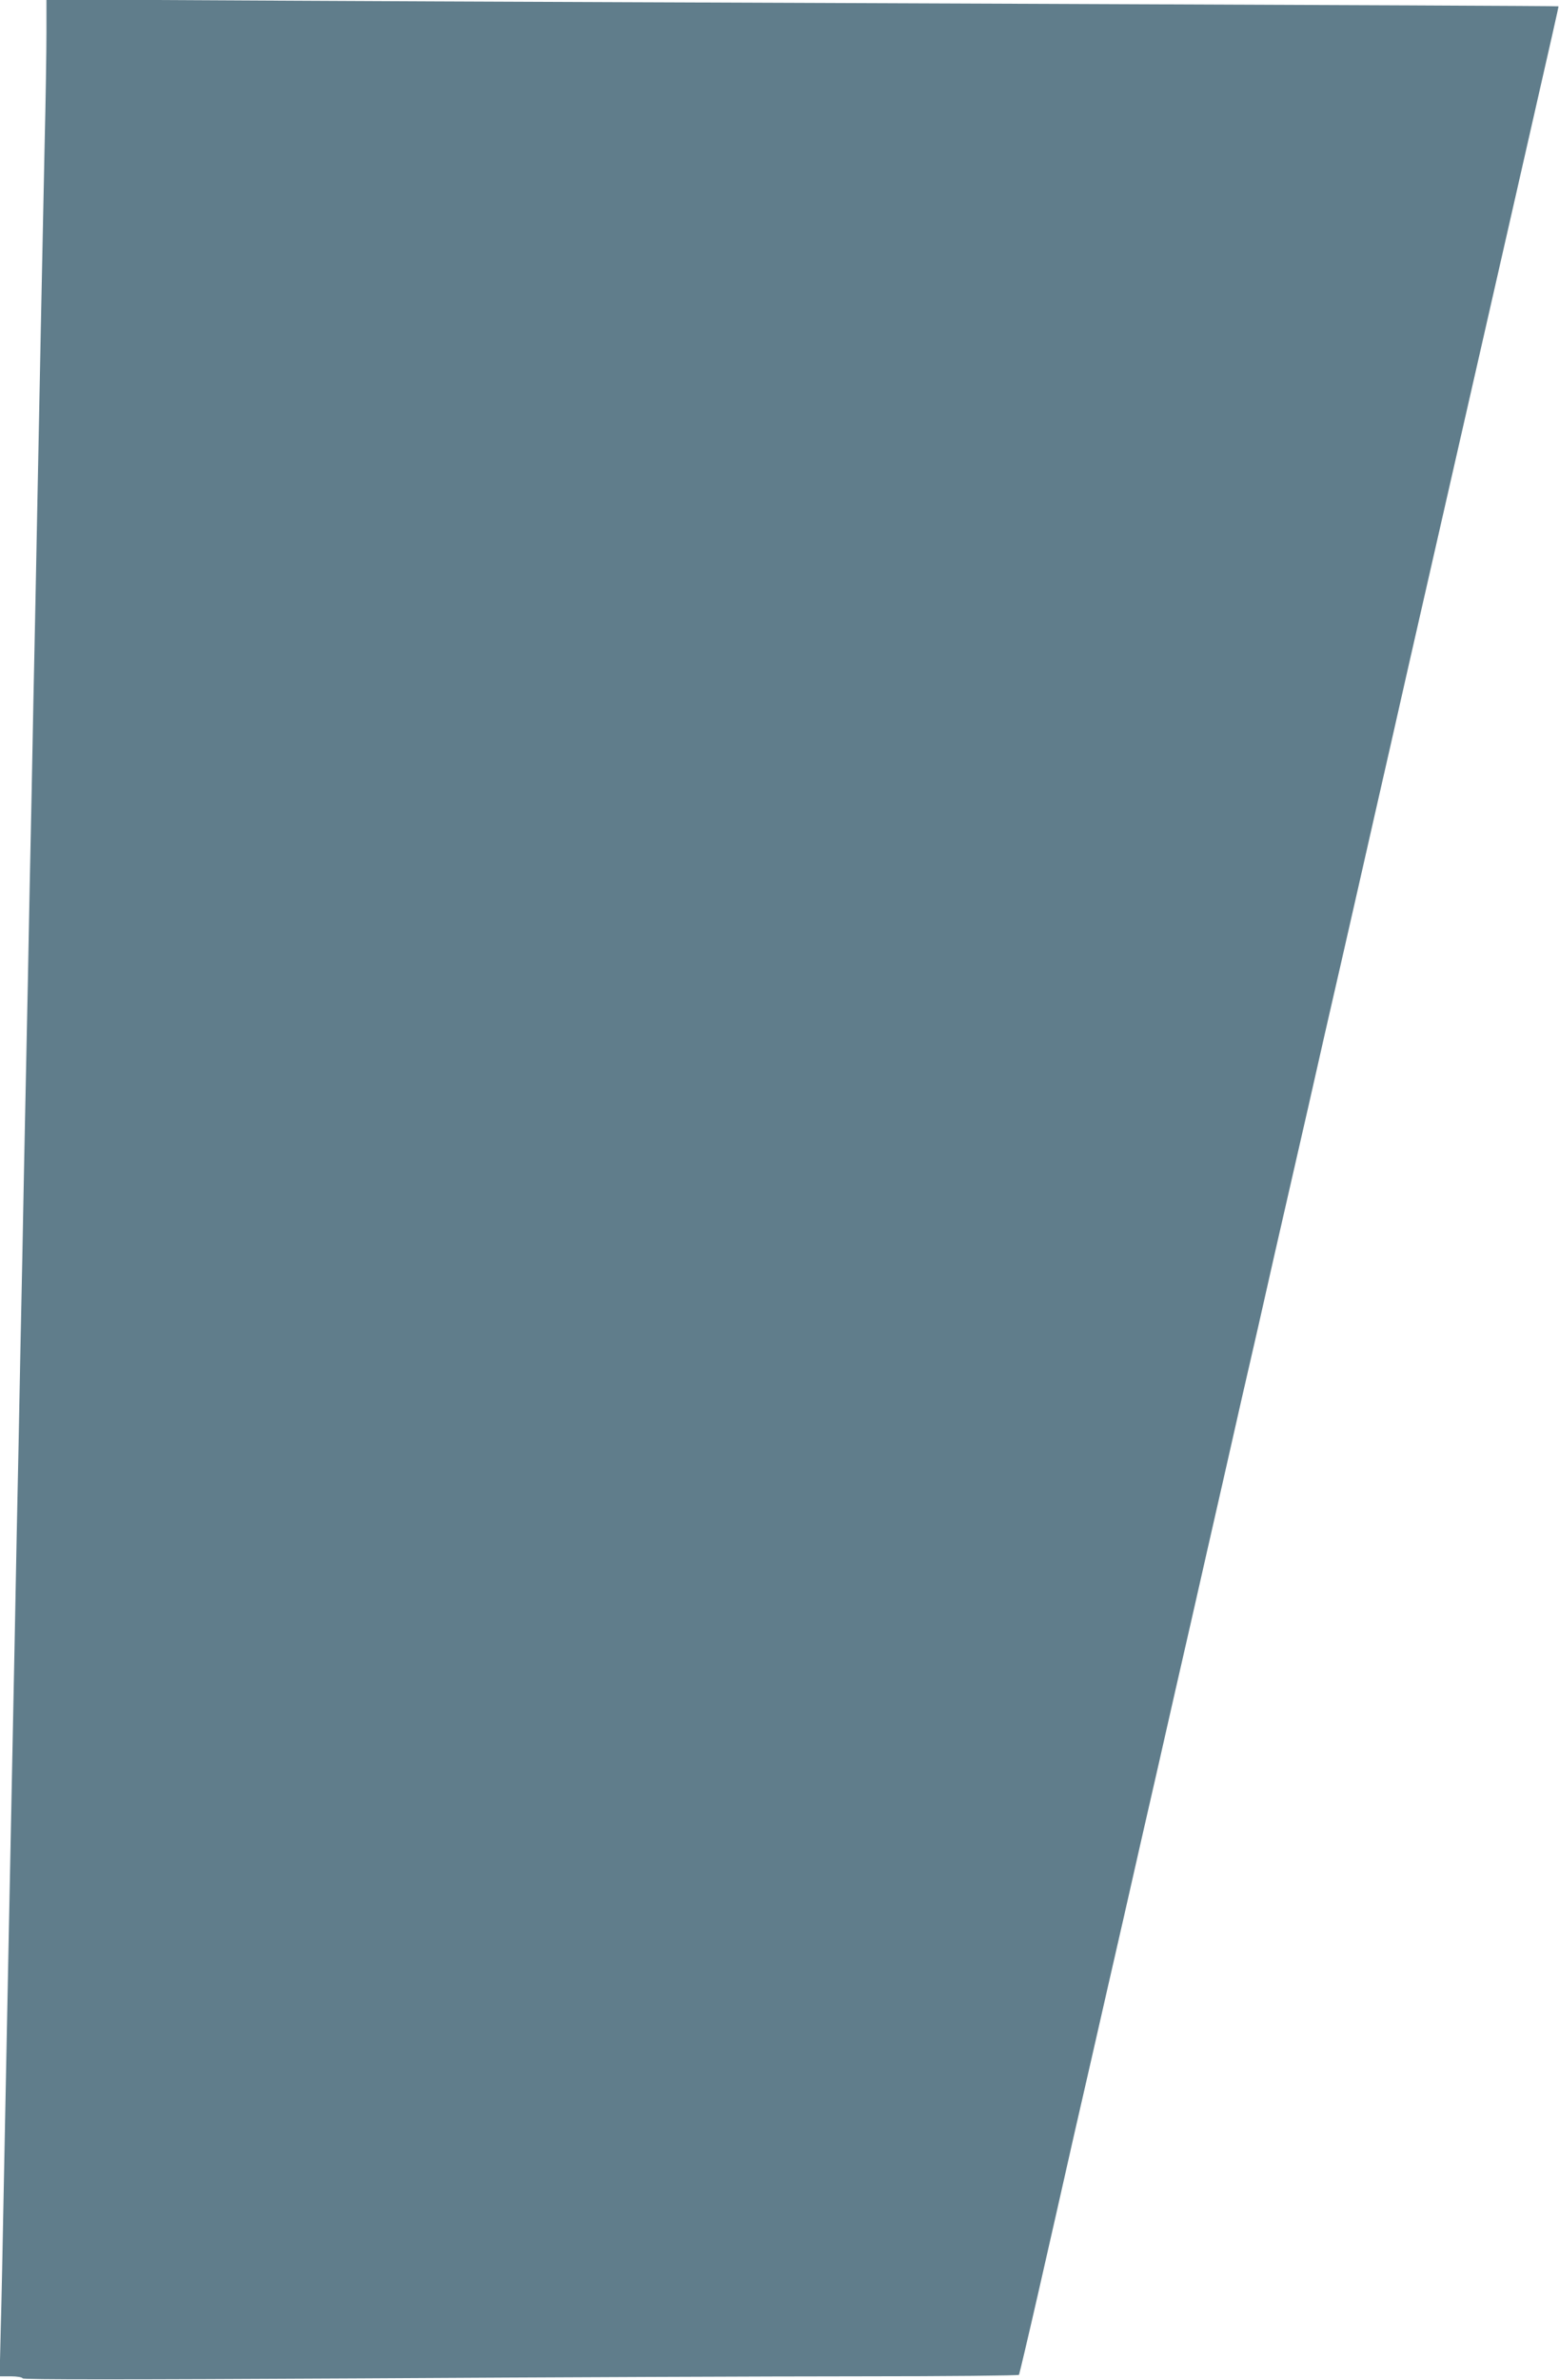 <?xml version="1.0" standalone="no"?>
<!DOCTYPE svg PUBLIC "-//W3C//DTD SVG 20010904//EN"
 "http://www.w3.org/TR/2001/REC-SVG-20010904/DTD/svg10.dtd">
<svg version="1.0" xmlns="http://www.w3.org/2000/svg"
 width="839pt" height="1280pt" viewBox="0 0 839 1280"
 preserveAspectRatio="xMidYMid meet">
<g transform="translate(0,1280) scale(0.1,-0.1)"
fill="#607d8b" stroke="none">
<path d="M250 12629 c0 -96 -4 -372 -10 -614 -5 -242 -14 -676 -20 -965 -6
-289 -15 -745 -20 -1015 -5 -269 -14 -716 -20 -992 -5 -277 -14 -727 -20
-1000 -5 -274 -14 -727 -20 -1008 -6 -280 -15 -734 -20 -1007 -6 -274 -15
-723 -20 -998 -6 -275 -15 -725 -20 -1000 -6 -275 -14 -724 -20 -998 -10 -486
-20 -1013 -40 -2012 -5 -272 -12 -609 -16 -747 l-6 -253 60 0 c34 0 62 -5 64
-11 2 -7 542 -7 1833 0 1007 6 2211 11 2677 11 466 0 849 4 852 8 2 4 50 206
105 447 55 242 141 619 190 838 50 218 132 575 181 792 50 217 131 573 180
790 50 217 131 573 180 790 50 217 131 573 180 790 50 217 130 572 179 788 50
215 131 571 180 790 50 218 132 576 182 795 49 218 130 574 180 790 49 215
130 570 179 787 50 217 130 572 179 788 395 1733 436 1910 566 2482 224 984
244 1070 242 1071 -1 2 -1226 7 -2722 13 -1496 6 -3326 13 -4067 17 l-1348 7
0 -174z"/>
</g>
</svg>
